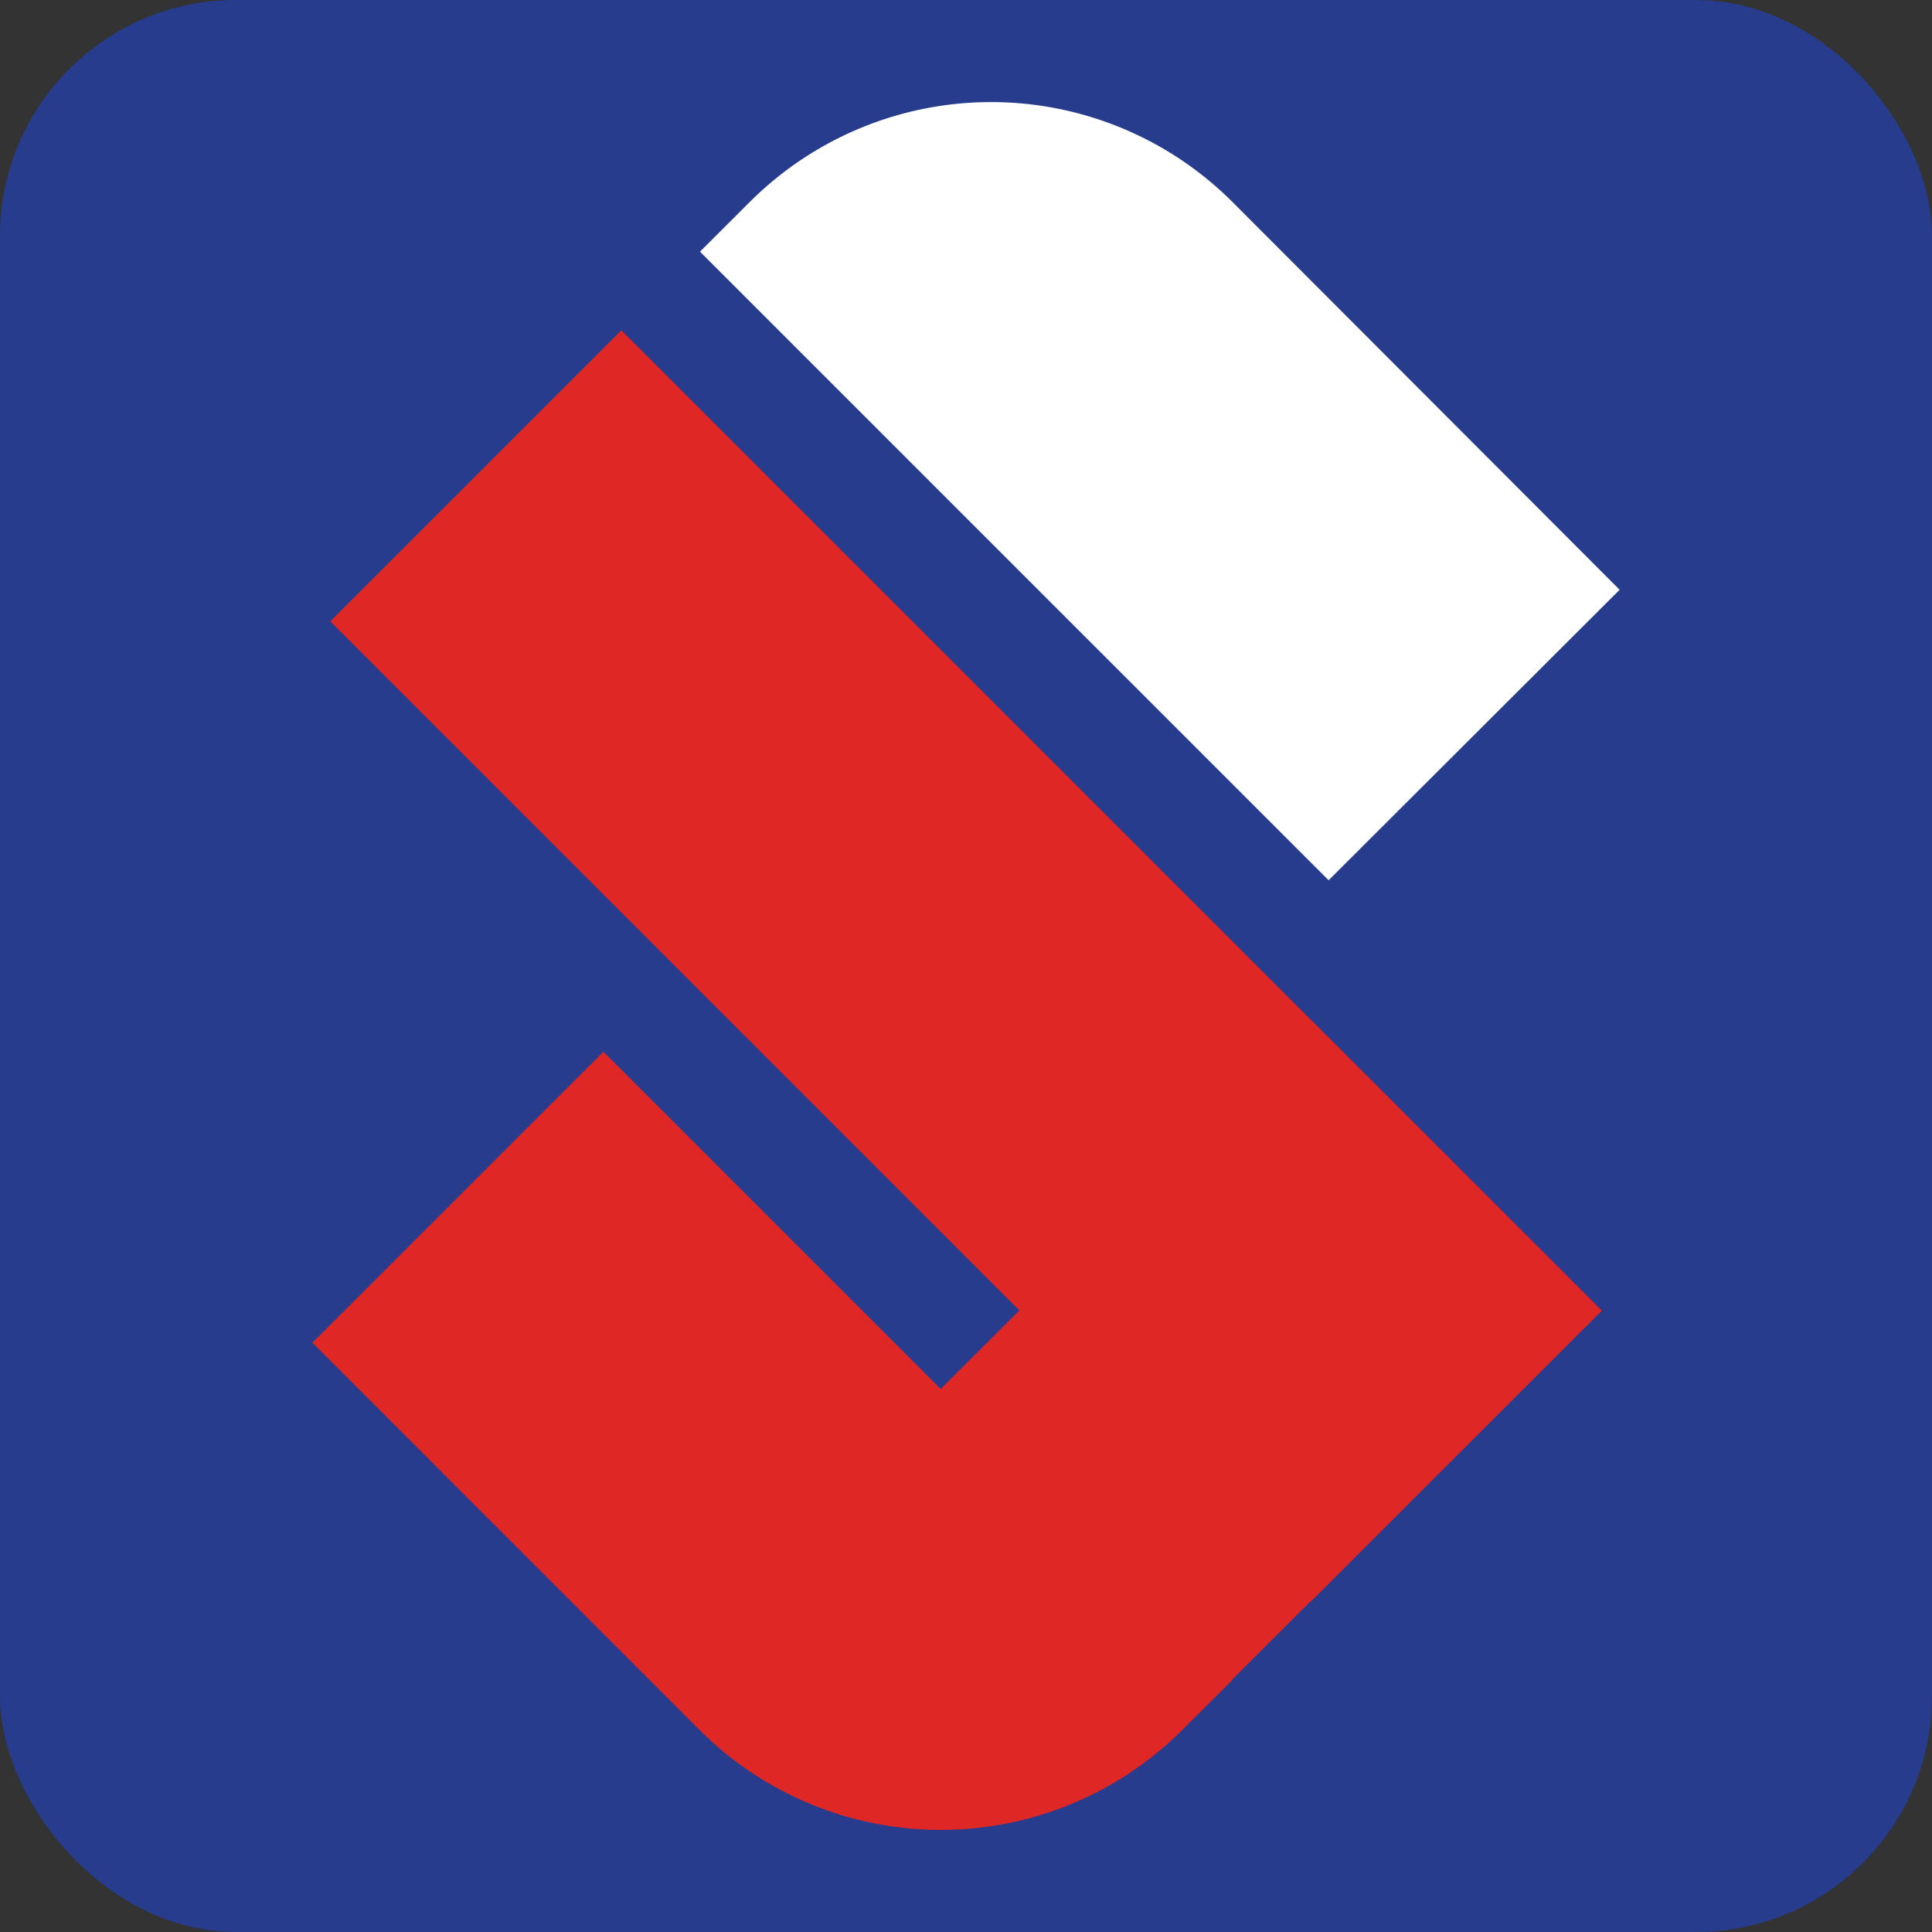 <svg id="Layer_1" data-name="Layer 1" xmlns="http://www.w3.org/2000/svg" viewBox="0 0 190 190"><rect x="0" y="0" width="190" height="190" fill="#333333" stroke="none"/><defs><style>.cls-1{fill:#273c8c;}.cls-2{fill:#df2726;}.cls-3{fill:#fff;}.cls-4{fill:none;}</style></defs><title>Artboard 4</title><rect class="cls-1" width="190" height="190" rx="23.21"/><path class="cls-2" d="M59.34,103.43,30.72,132.05l38.07,38.08a33.58,33.58,0,0,0,47.48,0l4.89-4.88Z"/><path class="cls-3" d="M130.66,86.57,159.28,58,121.21,19.87a33.58,33.58,0,0,0-47.48,0l-4.89,4.88Z"/><polygon class="cls-2" points="61.11 32.48 61.11 32.48 32.48 61.11 32.48 61.11 128.89 157.51 128.89 157.52 157.52 128.89 157.52 128.89 61.11 32.48"/><polygon class="cls-2" points="90.93 138.17 90.93 138.17 119.56 166.79 119.56 166.79 157.52 128.89 128.89 100.27 90.93 138.17"/><rect id="_Slice_" data-name="&lt;Slice&gt;" class="cls-4" width="190" height="189"/></svg>